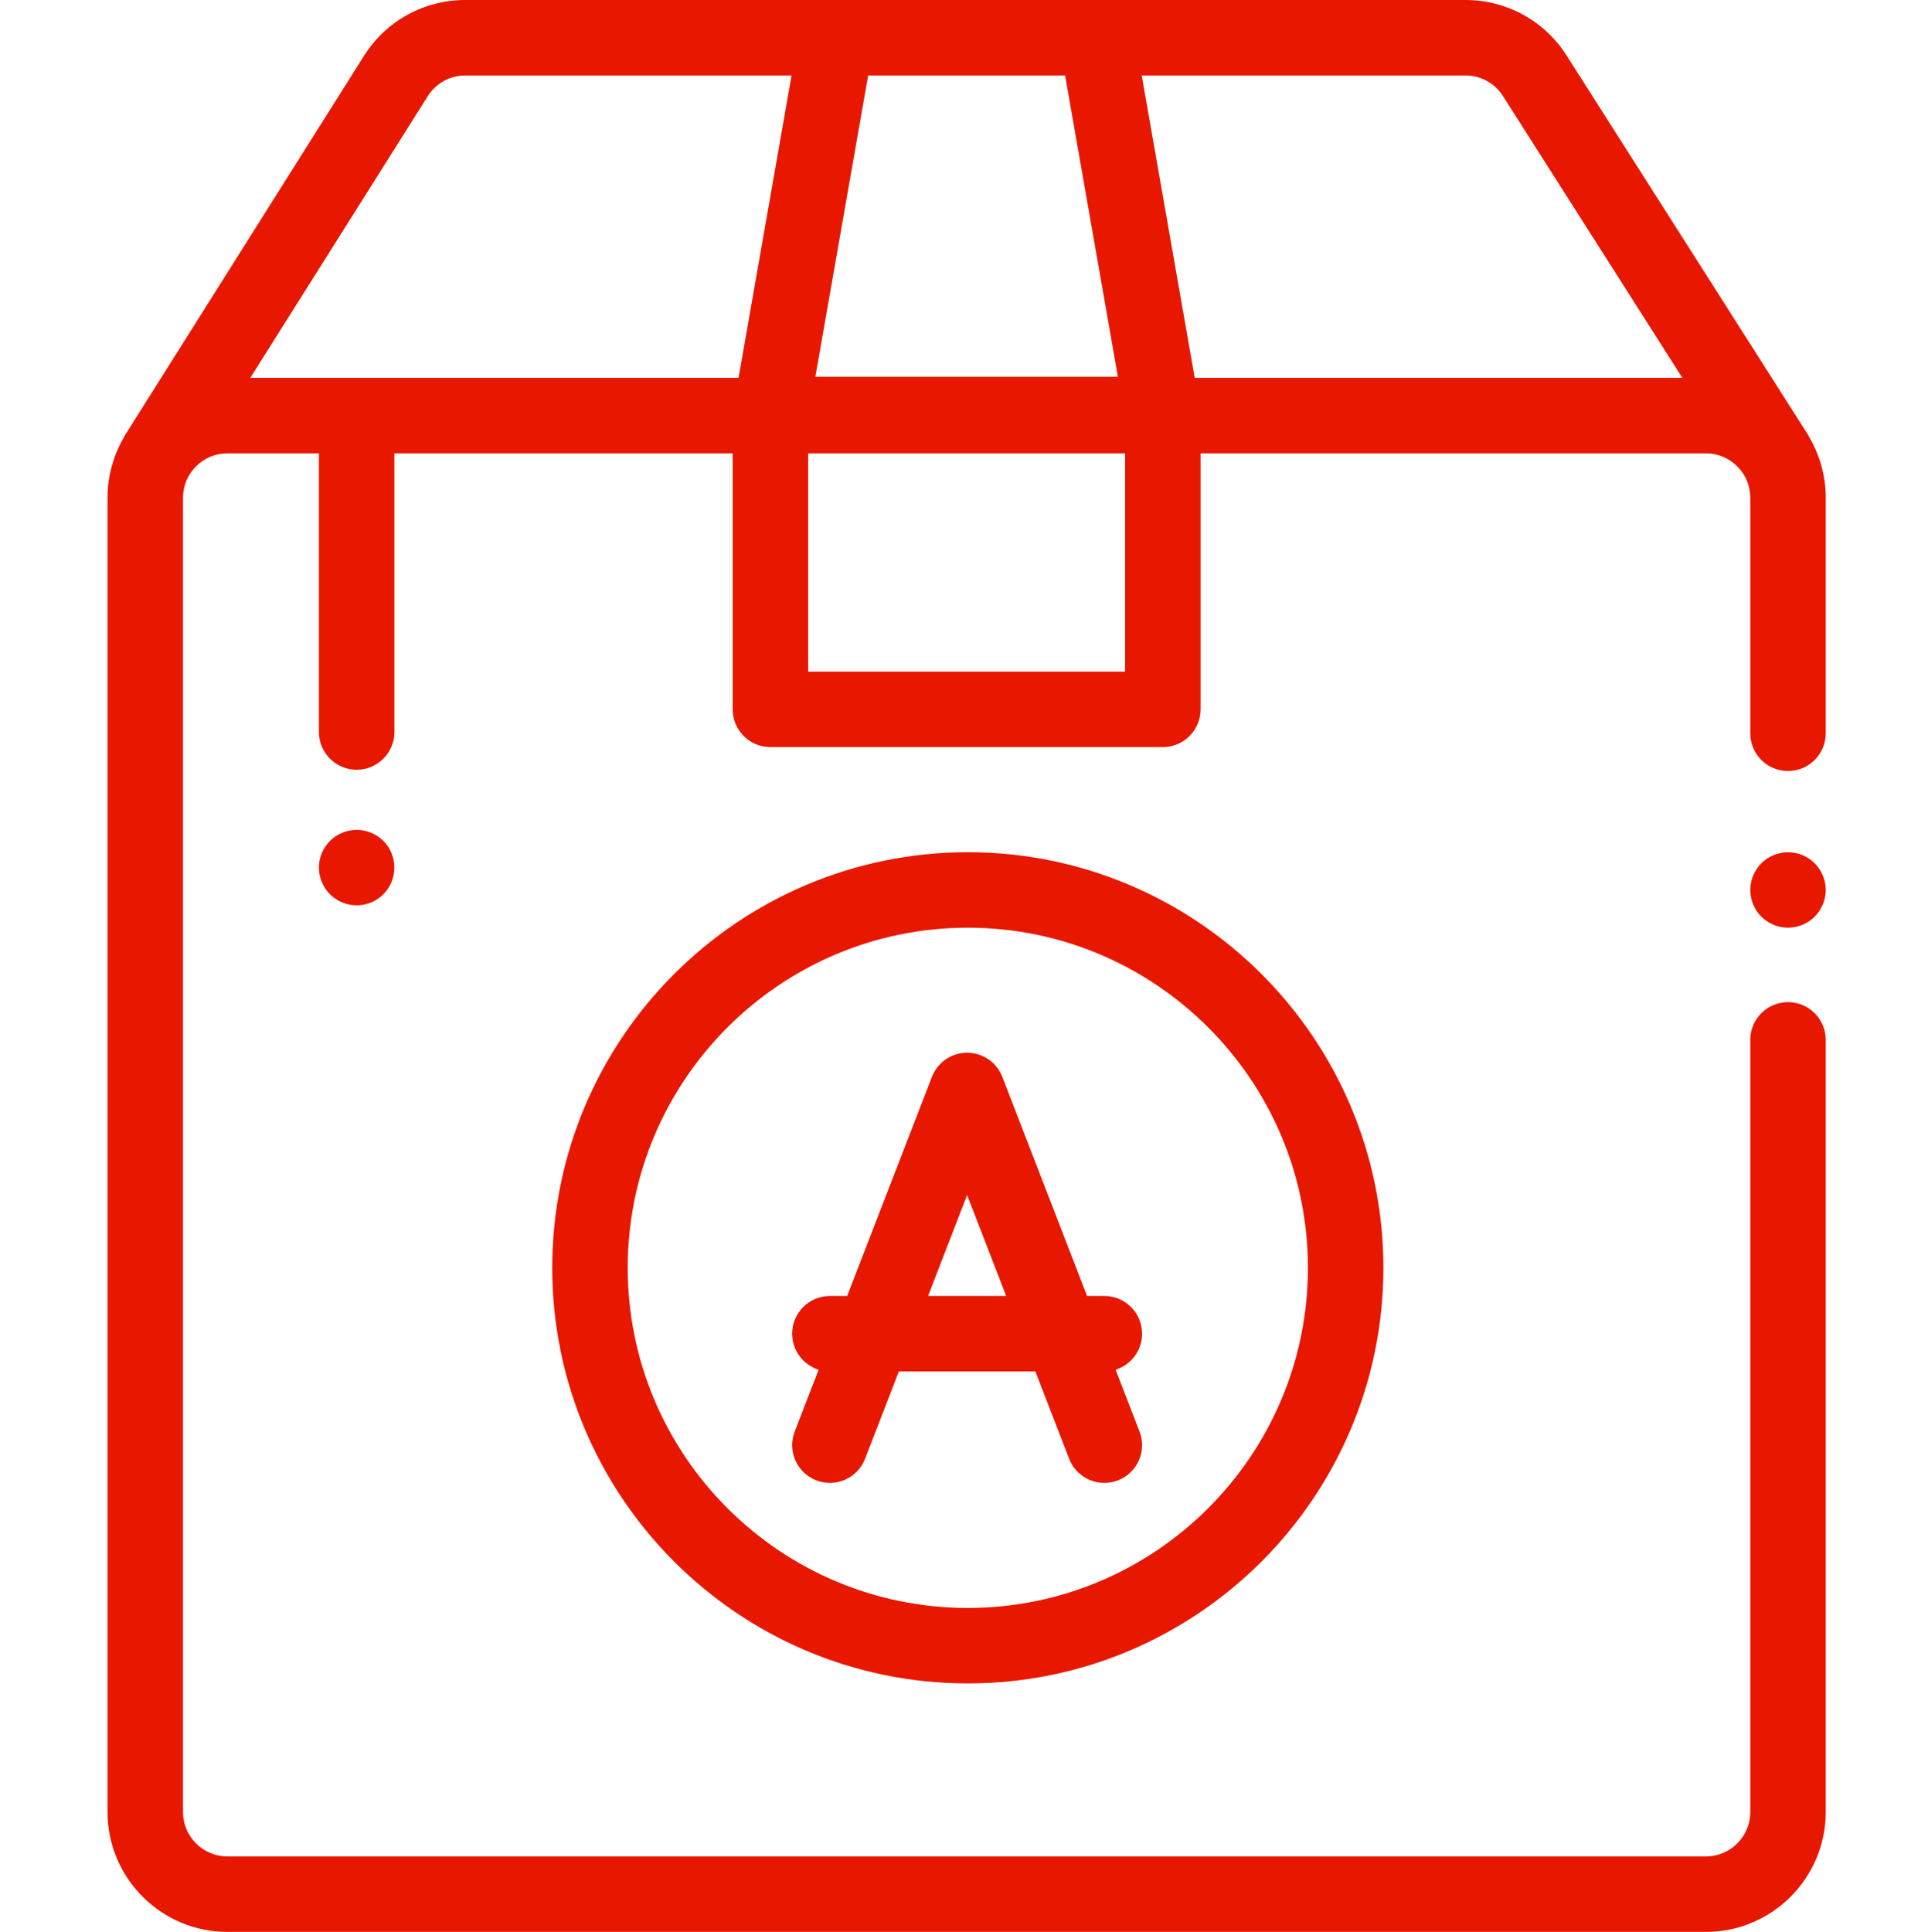 <!-- icon666.com - MILLIONS vector ICONS FREE --><svg viewBox="-28 0 511 512" xmlns="http://www.w3.org/2000/svg"><path d="m445.898 265.59c-5.523 0-10 4.477-10 10v204.641c0 6.488-5.281 11.77-11.77 11.77h-391.859c-6.488 0-11.77-5.277-11.77-11.77v-348.32c0-6.488 5.281-11.77 11.77-11.77h24.262v73.859c0 5.523 4.48 10 10 10 5.523 0 10-4.477 10-10v-73.859h89.668v67.859c0 5.523 4.477 10 10 10h104c5.523 0 10-4.477 10-10v-67.859h133.93c6.488 0 11.77 5.281 11.77 11.77v62.426c0 5.52 4.477 10 10 10 5.523 0 10-4.48 10-10v-62.426c0-5.734-1.535-11.113-4.207-15.762-.172-.359-.359-.715-.578-1.059l-63.898-100.379c-5.863-9.211-15.883-14.711-26.801-14.711h-265.082c-10.98 0-21.027 5.547-26.879 14.836l-63.195 100.293c-.211.336-.395.68-.559 1.027-2.668 4.648-4.199 10.023-4.199 15.754v348.32c0 17.516 14.254 31.77 31.77 31.77h391.859c17.516 0 31.77-14.254 31.77-31.77v-204.641c0-5.523-4.477-10-10-10zm-175.699-87.59h-84v-57.859h84zm100.145-152.551 47.547 74.691h-129.242l-14.043-80.141h85.809c4.047 0 7.758 2.035 9.93 5.449zm-116.043-5.449 13.992 79.859h-80.188l13.992-79.859zm-168.93 5.496c2.168-3.441 5.895-5.496 9.961-5.496h86.461l-14.043 80.141h-129.41zm0 0" fill="#000000" style="fill: rgb(232, 23, 0);"></path><path d="m445.898 225.859c-2.629 0-5.211 1.07-7.07 2.93-1.859 1.859-2.93 4.441-2.93 7.07s1.07 5.211 2.93 7.07c1.859 1.859 4.441 2.93 7.07 2.93 2.629 0 5.211-1.07 7.07-2.93 1.859-1.859 2.93-4.441 2.93-7.07s-1.07-5.211-2.93-7.07c-1.859-1.859-4.441-2.93-7.07-2.93zm0 0" fill="#000000" style="fill: rgb(232, 23, 0);"></path><path d="m118.371 336c0 60.73 49.41 110.141 110.141 110.141 60.734 0 110.141-49.41 110.141-110.141s-49.406-110.141-110.141-110.141-110.141 49.41-110.141 110.141zm200.281 0c0 49.703-40.438 90.141-90.141 90.141s-90.141-40.438-90.141-90.141 40.438-90.141 90.141-90.141c49.707 0 90.141 40.438 90.141 90.141zm0 0" fill="#000000" style="fill: rgb(232, 23, 0);"></path><path d="m219 285.391-22.469 58.07h-4.578c-5.523 0-10 4.477-10 10 0 4.48 2.949 8.277 7.016 9.547l-6.34 16.383c-1.996 5.152.566 10.941 5.715 12.938 5.152 1.992 10.941-.566 12.934-5.719l8.957-23.148h36.18l8.957 23.148c1.535 3.965 5.32 6.395 9.332 6.395 1.199 0 2.418-.219 3.605-.676 5.148-1.992 7.711-7.785 5.715-12.938l-6.34-16.383c4.066-1.27 7.016-5.062 7.016-9.547 0-5.523-4.477-10-10-10h-4.578l-22.469-58.07c-1.492-3.852-5.195-6.391-9.328-6.391-4.129 0-7.836 2.539-9.324 6.391zm19.676 58.07h-20.699l10.348-26.75zm0 0" fill="#000000" style="fill: rgb(232, 23, 0);"></path><path d="m59.461 222.859c-1.863 1.859-2.934 4.441-2.934 7.07 0 2.629 1.07 5.211 2.934 7.07 1.859 1.859 4.438 2.93 7.066 2.93 2.641 0 5.211-1.07 7.082-2.93 1.859-1.859 2.918-4.441 2.918-7.07 0-2.629-1.059-5.211-2.918-7.07-1.871-1.859-4.441-2.93-7.082-2.93-2.629 0-5.211 1.07-7.066 2.93zm0 0" fill="#000000" style="fill: rgb(232, 23, 0);"></path></svg>